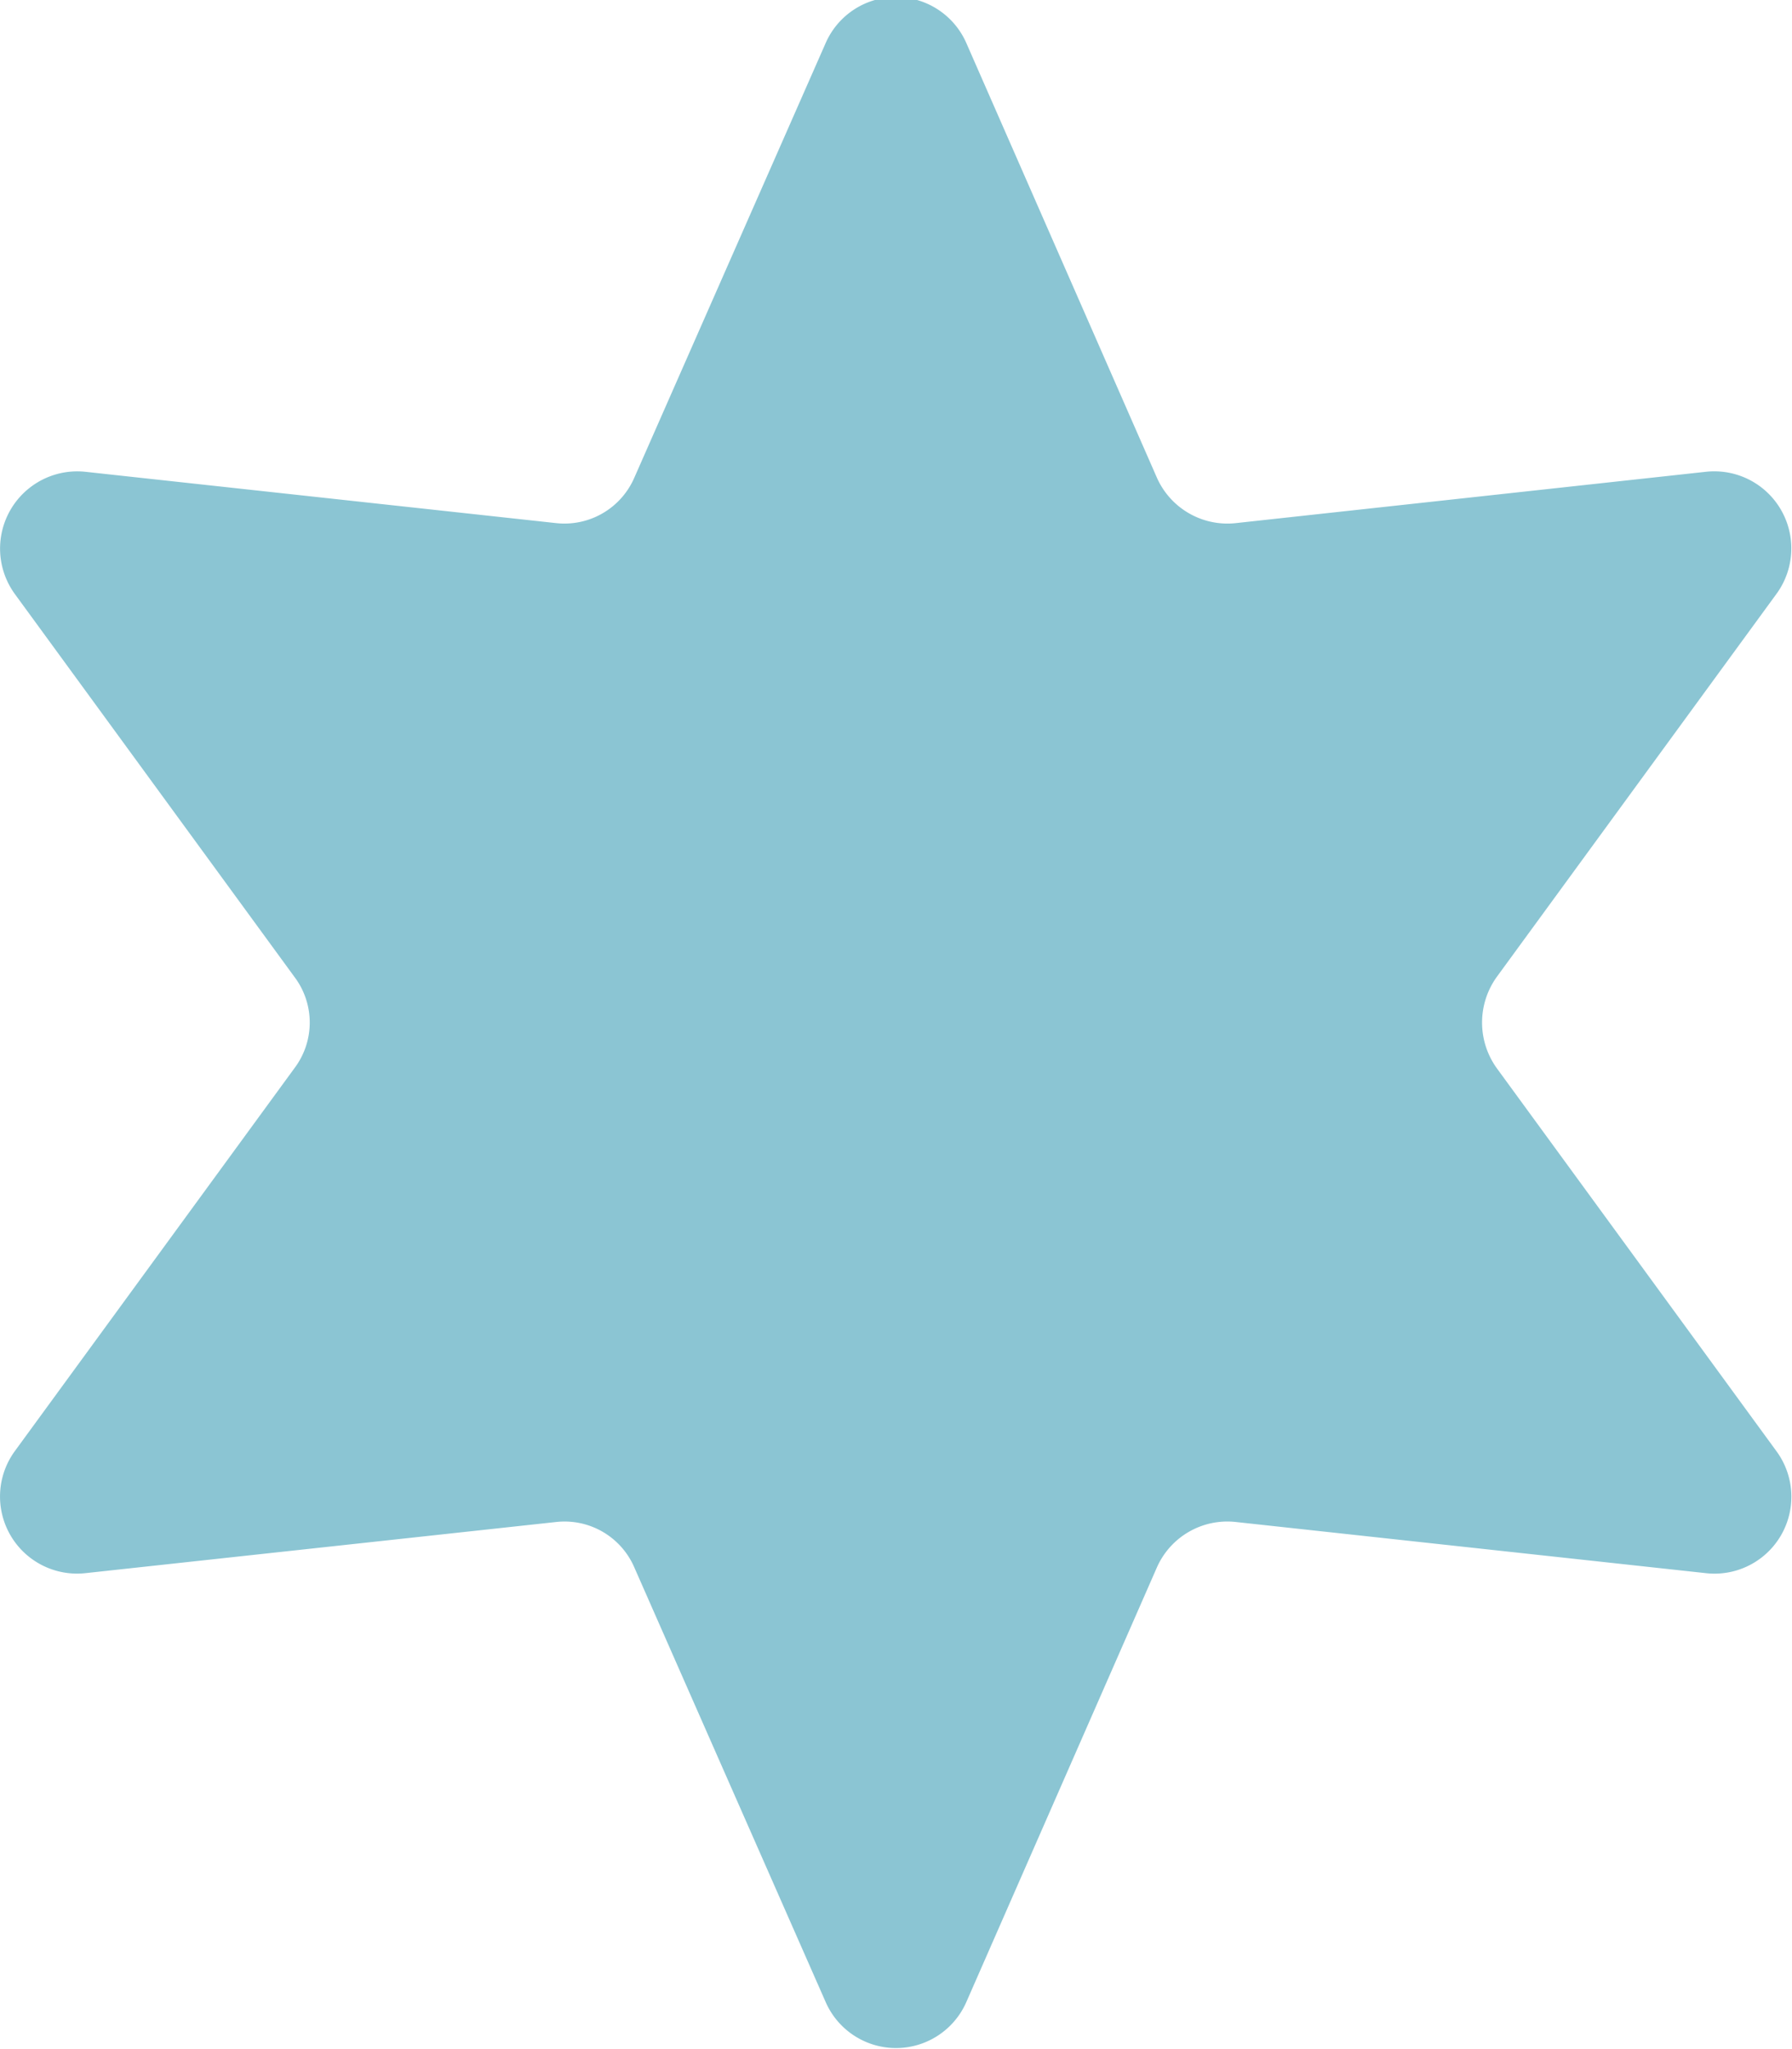 <svg xmlns="http://www.w3.org/2000/svg" width="22.94" height="26.219" viewBox="0 0 22.94 26.219">
  <defs>
    <style>
      .cls-1 {
        fill: #8bc5d3;
        fill-rule: evenodd;
      }
    </style>
  </defs>
  <path id="deco3.svg" class="cls-1" d="M6751.21,495.019l2.44,5.562a0.988,0.988,0,0,0,1.01.581l6.02-.657a0.986,0.986,0,0,1,.9,1.564l-3.58,4.9a1,1,0,0,0,0,1.166l3.58,4.9a0.984,0.984,0,0,1-.9,1.562l-6.02-.655a0.986,0.986,0,0,0-1.01.581l-2.44,5.562a0.983,0.983,0,0,1-1.8,0l-2.45-5.562a0.973,0.973,0,0,0-1-.581l-6.03.655a0.986,0.986,0,0,1-.9-1.562l3.58-4.9a0.969,0.969,0,0,0,0-1.166l-3.58-4.9a0.988,0.988,0,0,1,.9-1.564l6.03,0.657a0.975,0.975,0,0,0,1-.581l2.45-5.562A0.983,0.983,0,0,1,6751.21,495.019Z" transform="translate(-6738.84 -494.469)"/>
</svg>
